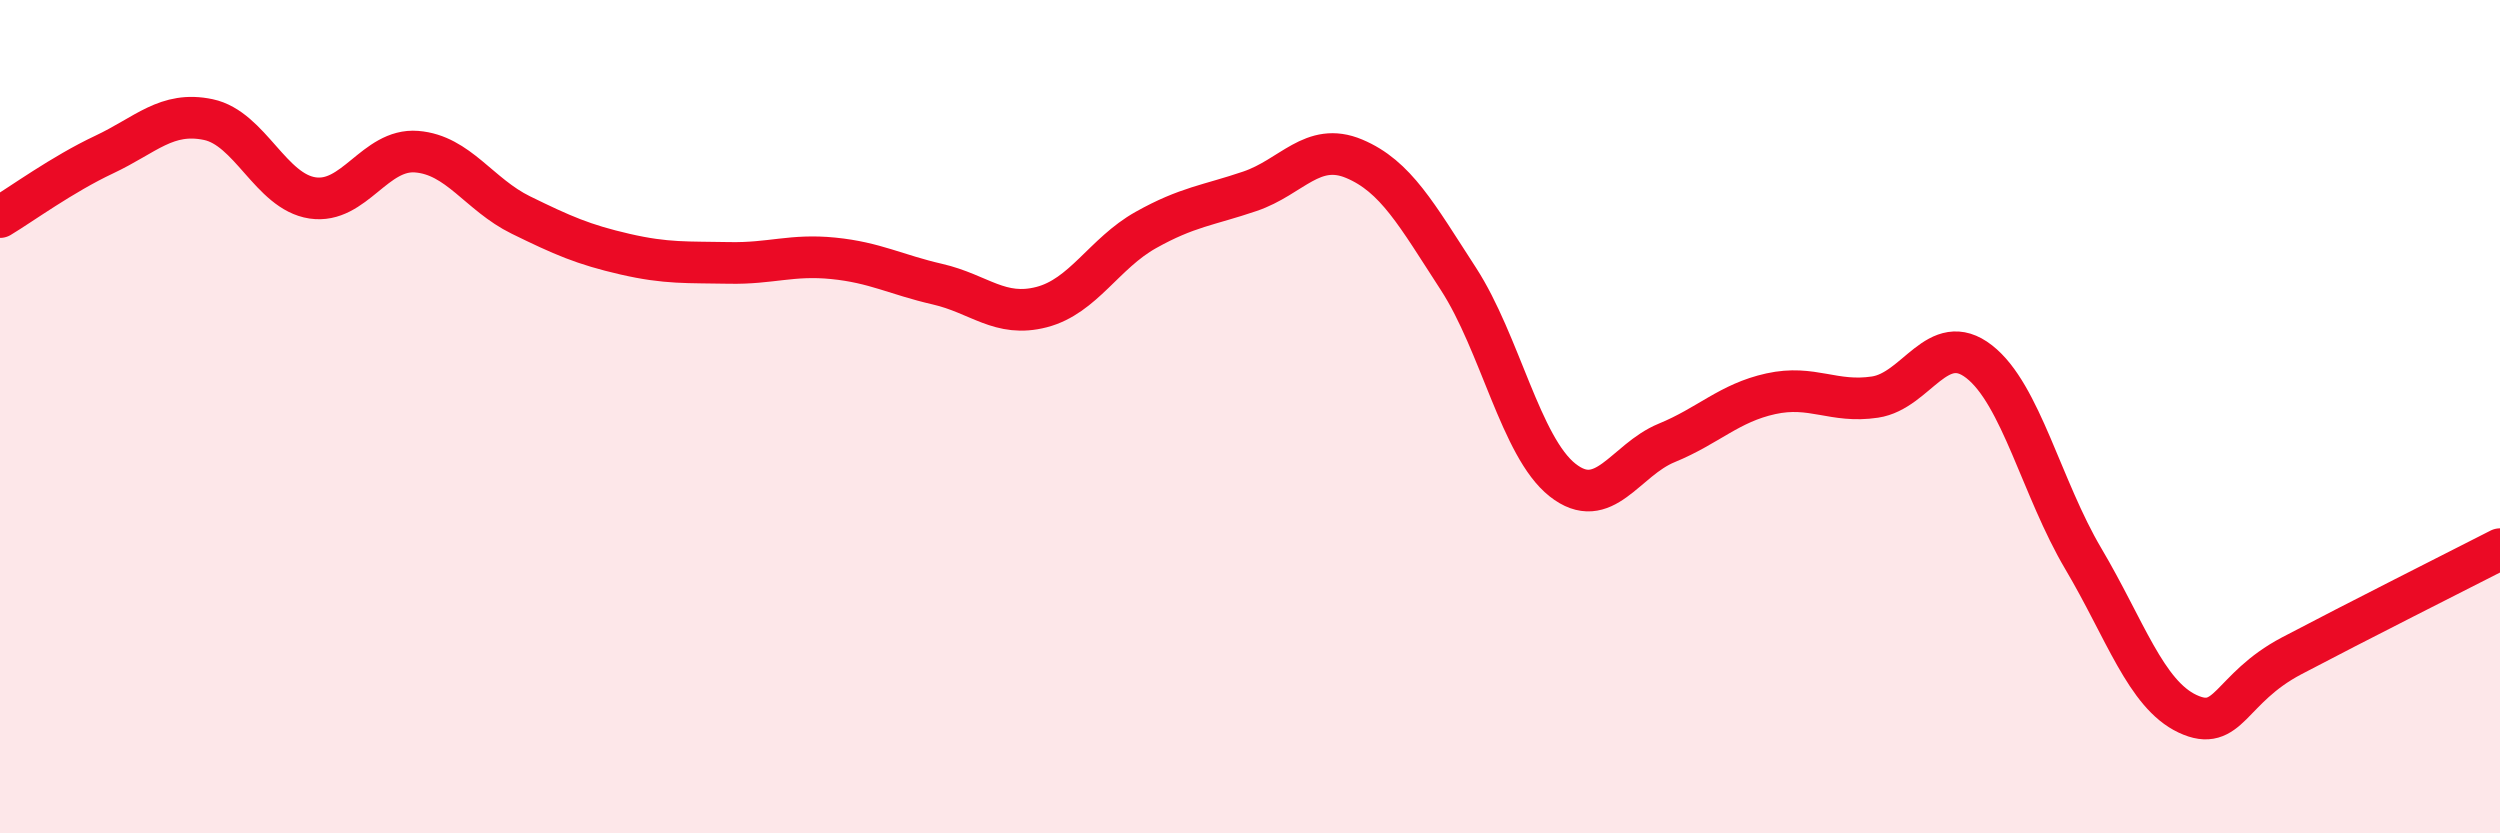 
    <svg width="60" height="20" viewBox="0 0 60 20" xmlns="http://www.w3.org/2000/svg">
      <path
        d="M 0,5.21 C 0.5,4.91 1.5,4.18 2.5,3.71 C 3.5,3.24 4,2.66 5,2.87 C 6,3.08 6.5,4.6 7.5,4.75 C 8.5,4.9 9,3.56 10,3.64 C 11,3.72 11.5,4.67 12.5,5.16 C 13.5,5.65 14,5.87 15,6.1 C 16,6.33 16.5,6.29 17.5,6.31 C 18.5,6.33 19,6.1 20,6.2 C 21,6.3 21.5,6.59 22.5,6.82 C 23.5,7.05 24,7.63 25,7.37 C 26,7.11 26.5,6.08 27.5,5.52 C 28.5,4.96 29,4.93 30,4.59 C 31,4.25 31.5,3.39 32.5,3.81 C 33.5,4.23 34,5.15 35,6.69 C 36,8.23 36.5,10.73 37.5,11.52 C 38.5,12.31 39,11.04 40,10.63 C 41,10.22 41.5,9.67 42.5,9.45 C 43.5,9.23 44,9.68 45,9.53 C 46,9.38 46.5,7.9 47.5,8.68 C 48.5,9.46 49,11.72 50,13.41 C 51,15.1 51.5,16.66 52.5,17.13 C 53.5,17.6 53.5,16.53 55,15.74 C 56.5,14.95 59,13.69 60,13.18L60 20L0 20Z"
        fill="#EB0A25"
        opacity="0.1"
        stroke-linecap="round"
        stroke-linejoin="round"
      />
      <path
        d="M 0,5.21 C 0.5,4.91 1.5,4.18 2.5,3.71 C 3.5,3.24 4,2.66 5,2.87 C 6,3.08 6.5,4.6 7.5,4.75 C 8.5,4.9 9,3.56 10,3.64 C 11,3.72 11.5,4.67 12.5,5.16 C 13.5,5.65 14,5.87 15,6.1 C 16,6.33 16.5,6.29 17.5,6.31 C 18.5,6.33 19,6.1 20,6.2 C 21,6.3 21.5,6.59 22.5,6.82 C 23.5,7.05 24,7.63 25,7.37 C 26,7.11 26.5,6.08 27.5,5.52 C 28.5,4.96 29,4.93 30,4.59 C 31,4.25 31.5,3.39 32.5,3.81 C 33.5,4.23 34,5.15 35,6.69 C 36,8.23 36.5,10.73 37.5,11.52 C 38.5,12.31 39,11.04 40,10.63 C 41,10.22 41.5,9.67 42.5,9.45 C 43.5,9.23 44,9.68 45,9.53 C 46,9.38 46.5,7.9 47.5,8.68 C 48.5,9.46 49,11.72 50,13.41 C 51,15.1 51.5,16.66 52.5,17.13 C 53.5,17.6 53.5,16.53 55,15.74 C 56.5,14.95 59,13.69 60,13.18"
        stroke="#EB0A25"
        stroke-width="1"
        fill="none"
        stroke-linecap="round"
        stroke-linejoin="round"
      />
    </svg>
  